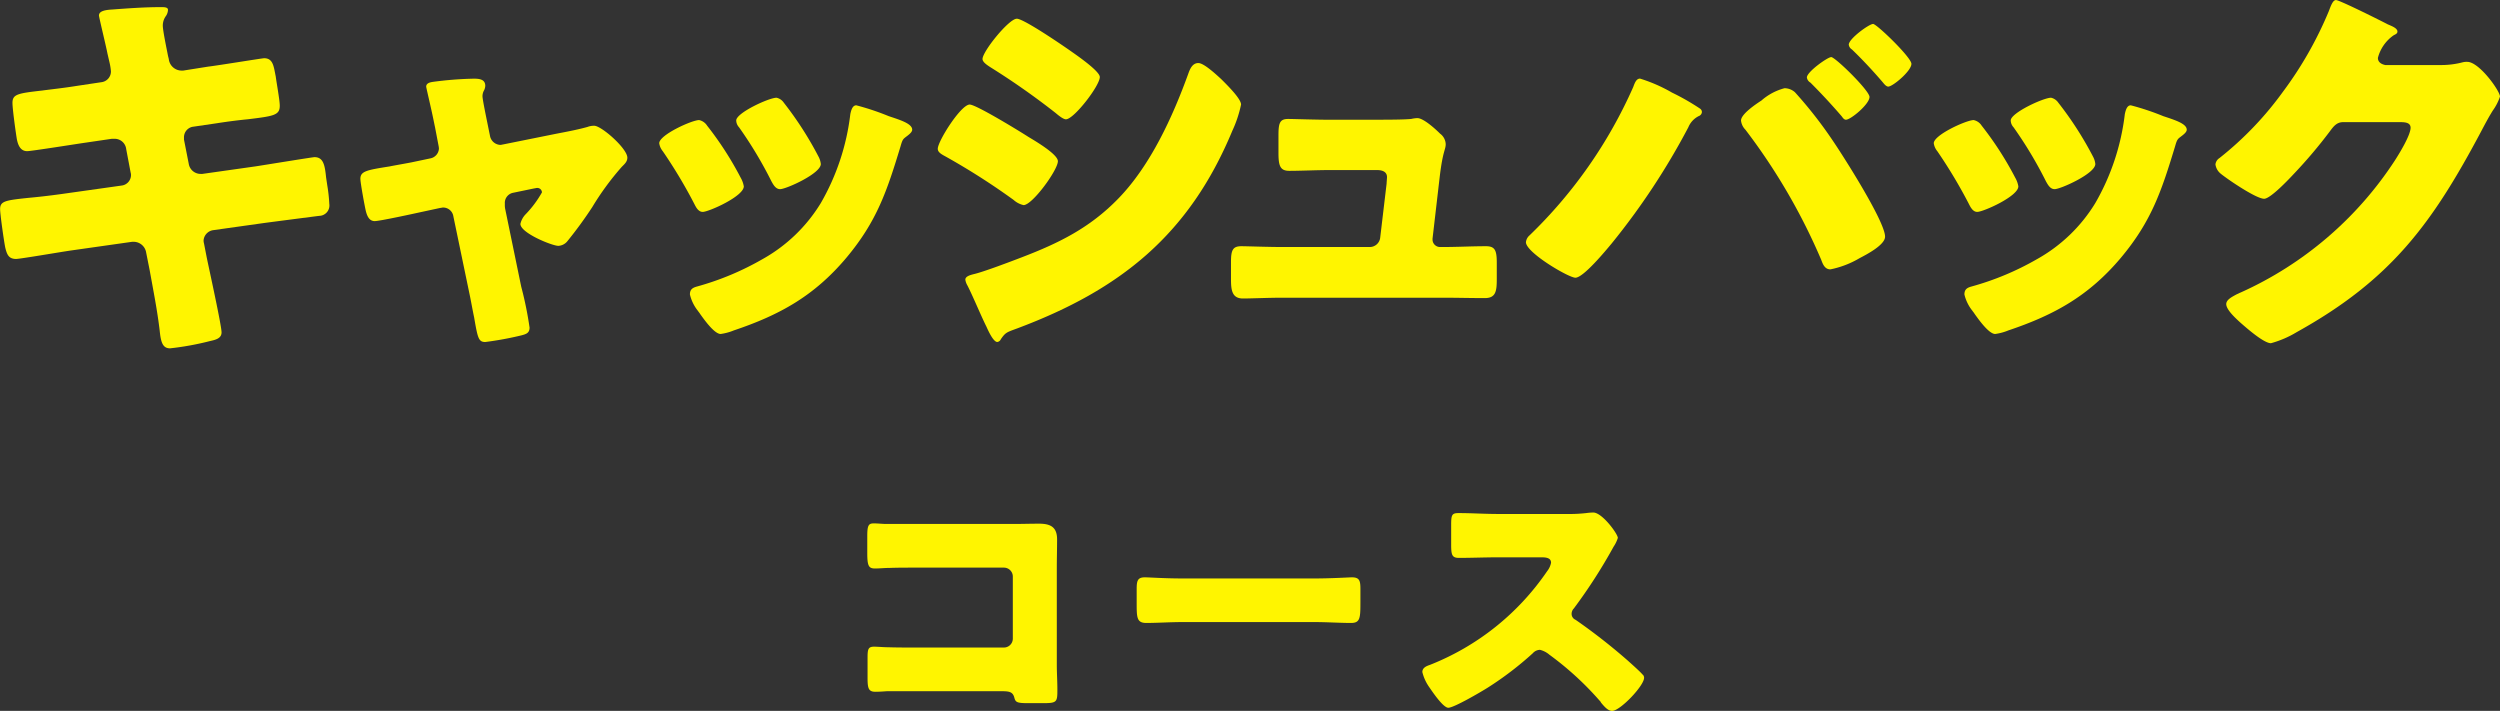 <svg xmlns="http://www.w3.org/2000/svg" width="280.324" height="79.712" viewBox="0 0 280.324 79.712">
  <rect x="0" y="0" width="280.324" height="79.712" fill="#333333" stroke="none"/>
  <g id="グループ_22251" data-name="グループ 22251" transform="translate(-100.001 -36.377)">
    <path id="パス_90592" data-name="パス 90592" d="M-40.608-21.248c-.448,0-.928-.064-1.408-.064-.576,0-.736.192-.736,1.408v1.92c0,1.44.16,1.728.864,1.728.544,0,1.088-.064,1.664-.064.9-.032,1.824-.032,2.752-.032h10.048a1,1,0,0,1,.992.992v6.976a1,1,0,0,1-.992.992H-37.44c-1.024,0-2.016,0-3.008-.032-.48,0-1.12-.064-1.536-.064-.672,0-.736.288-.736,1.248v2.272c0,1.12.1,1.536.864,1.536.448,0,.9-.032,1.312-.064h12.576c1.056,0,1.5,0,1.7.7.128.512.256.64,1.472.64h1.824c1.5,0,1.536-.16,1.536-1.5,0-.96-.064-1.888-.064-2.816V-16.288c0-1.056.032-2.144.032-3.232,0-1.376-.736-1.76-2.016-1.76-.96,0-1.92.032-2.88.032ZM-7.36-15.136c-2.016,0-3.808-.128-4.256-.128-.832,0-.928.384-.928,1.344v1.472c0,1.7,0,2.3,1.088,2.3,1.184,0,2.688-.1,4.1-.1H7.36c1.408,0,2.88.1,4.128.1,1.024,0,1.056-.544,1.056-2.3v-1.536c0-.928-.128-1.28-.96-1.28-.288,0-2.336.128-4.224.128Zm35.328-7.232c-1.472,0-2.944-.1-4.416-.1-.768,0-.832.224-.832,1.344v2.144c0,1.152.064,1.536.864,1.536,1.472,0,2.944-.064,4.384-.064h4.864c.544,0,1.088.064,1.088.608a2.206,2.206,0,0,1-.448.96A28.61,28.61,0,0,1,20.32-5.44c-.384.128-.832.32-.832.8a4.96,4.96,0,0,0,.8,1.728C20.64-2.4,21.824-.64,22.4-.64c.64,0,3.744-1.824,4.448-2.272a36.6,36.6,0,0,0,5.024-3.84,1.124,1.124,0,0,1,.8-.384,2.567,2.567,0,0,1,1.056.544A34.411,34.411,0,0,1,39.36-1.44a.574.574,0,0,1,.16.224c.352.416.768.928,1.248.928.9,0,3.584-2.816,3.584-3.712a.456.456,0,0,0-.192-.384c-.224-.288-1.344-1.28-1.664-1.568A66.186,66.186,0,0,0,36.672-10.5a.723.723,0,0,1-.448-.672.874.874,0,0,1,.256-.608,59.366,59.366,0,0,0,4.448-6.912,3.75,3.75,0,0,0,.48-.992c0-.448-1.76-2.848-2.752-2.848a6.737,6.737,0,0,0-.8.064,16.994,16.994,0,0,1-2.208.1Z" transform="translate(240 116.377)" fill="#fff500"/>
    <g id="グループ_21341" data-name="グループ 21341" transform="translate(-1593.365 -5809.271)">
      <path id="パス_88913" data-name="パス 88913" d="M1704.731,5855.734a1.21,1.21,0,0,0,1.074-1.208,6.179,6.179,0,0,0-.135-.9l-.268-1.164c-.09-.537-.939-4.027-.939-4.206,0-.492.671-.626,1.476-.671,1.79-.133,3.624-.269,5.459-.269.4,0,.805,0,.805.314a1.334,1.334,0,0,1-.224.671,1.8,1.8,0,0,0-.358,1.074c0,.582.448,2.685.582,3.4l.089.357a1.449,1.449,0,0,0,1.432,1.3h.179l2.819-.447c.851-.09,6.041-.939,6.265-.939,1.029,0,1.074.984,1.3,2.058.089.716.448,2.64.448,3.266,0,1.074-.671,1.164-3.58,1.521-.94.09-2.058.224-3.49.447l-2.729.4a1.2,1.2,0,0,0-.94,1.208v.224l.537,2.729a1.345,1.345,0,0,0,1.342,1.118h.179l6-.85c.9-.135,6.354-1.029,6.578-1.029,1.03,0,1.164.984,1.3,2.282l.134.9a17.092,17.092,0,0,1,.224,2.059,1.167,1.167,0,0,1-1.119,1.342c-.4.045-5.549.715-6.219.805l-5.727.806a1.261,1.261,0,0,0-1.03,1.119,1.1,1.1,0,0,0,.045.358l.313,1.611c.269,1.3,1.656,7.606,1.656,8.367,0,.716-.761.851-1.342.984a31.9,31.9,0,0,1-4.43.805c-.805,0-1.029-.626-1.163-1.969-.268-2.282-.716-4.519-1.119-6.756l-.4-2.014a1.43,1.43,0,0,0-1.388-1.208h-.179l-6.935.985c-.94.134-5.637.939-6.085.939-.85,0-1.029-.537-1.208-1.253-.134-.626-.582-3.758-.582-4.34,0-.9.626-.985,3.132-1.253.984-.089,2.237-.223,3.848-.447l6.667-.94a1.192,1.192,0,0,0,1.03-1.163,1,1,0,0,0-.045-.313l-.492-2.6a1.3,1.3,0,0,0-1.3-1.164h-.314l-3.042.447c-.939.135-6,.94-6.443.94-.761,0-1.029-.671-1.163-1.342-.134-.806-.492-3.4-.492-4.072,0-.984.626-1.074,3.356-1.387.984-.135,2.327-.269,3.982-.537Z" transform="translate(0 -0.869)" fill="#fff500"/>
      <path id="パス_88914" data-name="パス 88914" d="M1785.175,5872.919a1.184,1.184,0,0,0,.984-1.119,2.512,2.512,0,0,0-.045-.313l-.4-2.1c-.044-.179-.224-1.119-.447-2.1-.269-1.208-.537-2.327-.537-2.416,0-.4.448-.492.761-.537a39.913,39.913,0,0,1,4.564-.358c.582,0,1.3.044,1.3.805a1.266,1.266,0,0,1-.179.582,1.373,1.373,0,0,0-.134.581c0,.313.358,2.059.447,2.506l.4,1.969a1.231,1.231,0,0,0,1.163.984c.09,0,.224-.045.269-.045l6-1.208c1.163-.224,2.371-.447,3.49-.76a2.094,2.094,0,0,1,.761-.134c.806,0,3.714,2.55,3.714,3.579,0,.448-.313.716-.626,1.029a30.917,30.917,0,0,0-3.312,4.52,46.439,46.439,0,0,1-2.774,3.8,1.384,1.384,0,0,1-1.029.538c-.671,0-4.251-1.432-4.251-2.462a2.292,2.292,0,0,1,.537-1.028,11.824,11.824,0,0,0,1.879-2.506.519.519,0,0,0-.582-.493c-.089,0-.179.044-.268.044l-2.372.492a1.153,1.153,0,0,0-.94,1.208v.179a2.071,2.071,0,0,0,.044.447l1.79,8.681a40.174,40.174,0,0,1,.939,4.608c0,.582-.358.716-.85.851a36.405,36.405,0,0,1-4.117.761c-.76,0-.85-.448-1.252-2.774-.135-.626-.269-1.387-.447-2.282l-1.879-9.038a1.159,1.159,0,0,0-1.163-.984c-.09,0-.224.045-.314.045l-2.282.492c-.805.179-4.519.985-5.056.985-.626,0-.85-.582-.985-1.074-.134-.537-.626-3.222-.626-3.669,0-.851.716-.984,3.266-1.387.671-.135,1.477-.269,2.416-.448Z" transform="translate(-43.575 -9.507)" fill="#fff500"/>
      <path id="パス_88915" data-name="パス 88915" d="M1856.13,5877.383a2.954,2.954,0,0,1,.358.984c0,1.118-3.938,2.864-4.609,2.864-.492,0-.761-.537-.94-.895a55.683,55.683,0,0,0-3.535-5.907,1.8,1.8,0,0,1-.4-.895c0-.94,3.669-2.6,4.474-2.6a1.422,1.422,0,0,1,.895.626A37.1,37.1,0,0,1,1856.13,5877.383Zm16.6-6.891c1.342.447,2.639.85,2.639,1.521,0,.224-.224.447-.582.716-.4.313-.492.313-.715,1.119-1.522,5.011-2.64,8.412-6.086,12.528-3.58,4.251-7.427,6.4-12.618,8.144a6.036,6.036,0,0,1-1.477.4c-.716,0-1.879-1.655-2.327-2.282-.045-.089-.134-.179-.224-.313a4.633,4.633,0,0,1-.895-1.835c0-.581.313-.761.805-.895a31.452,31.452,0,0,0,7.293-3.043,17.8,17.8,0,0,0,6.578-6.31,26.05,26.05,0,0,0,3.311-9.978c.089-.4.224-.984.671-.984A28.663,28.663,0,0,1,1872.731,5870.492Zm-11.768-1.521a38.645,38.645,0,0,1,3.892,6.041,2.216,2.216,0,0,1,.269.85c0,1.074-3.893,2.819-4.564,2.819-.493,0-.761-.492-.984-.9a46.047,46.047,0,0,0-3.624-6.041,1.165,1.165,0,0,1-.314-.761c0-.851,3.669-2.55,4.52-2.55A1.333,1.333,0,0,1,1860.963,5868.971Z" transform="translate(-79.719 -11.823)" fill="#fff500"/>
      <path id="パス_88916" data-name="パス 88916" d="M1915.5,5859.64c.716,0,5.682,3.043,6.577,3.625.9.537,3.311,1.969,3.311,2.729,0,.985-2.864,4.922-3.848,4.922a2.461,2.461,0,0,1-1.119-.582,77.6,77.6,0,0,0-7.562-4.833c-.492-.268-.94-.493-.94-.9C1911.916,5863.756,1914.511,5859.64,1915.5,5859.64Zm.447,19.017c1.029-.224,4.206-1.432,5.369-1.879,4.206-1.61,7.652-3.311,10.829-6.577,3.624-3.714,6.13-9.218,7.875-14.05.179-.493.448-1.164,1.119-1.164.626,0,2.013,1.3,2.55,1.79.582.581,2.238,2.192,2.238,2.863a13.468,13.468,0,0,1-.984,2.953c-4.833,11.634-12.529,17.809-24.118,22.149-1.208.447-1.3.447-1.834,1.208a.5.5,0,0,1-.4.313c-.447,0-1.029-1.3-1.208-1.7-.626-1.253-1.566-3.535-2.148-4.653a1.773,1.773,0,0,1-.224-.626C1915,5878.88,1915.63,5878.746,1915.943,5878.657Zm11.141-24.833c.627.447,3,2.1,3,2.729,0,.984-2.908,4.743-3.8,4.743-.314,0-.9-.492-1.163-.716a83.242,83.242,0,0,0-7.338-5.146c-.269-.179-.851-.537-.851-.9,0-.85,2.954-4.519,3.848-4.519C1921.581,5850.02,1926.145,5853.151,1927.084,5853.823Z" transform="translate(-113.401 -2.269)" fill="#fff500"/>
      <path id="パス_88917" data-name="パス 88917" d="M1996.693,5873.355c.9,0,3,0,3.8-.089a3.442,3.442,0,0,1,.671-.09c.671,0,1.969,1.164,2.551,1.745a1.53,1.53,0,0,1,.626,1.163c0,.672-.313.672-.671,3.67l-.805,6.936v.134a.841.841,0,0,0,.85.806h.313c1.611,0,3.222-.09,4.832-.09,1.029,0,1.208.493,1.208,1.88v1.79c0,1.342-.09,2.147-1.342,2.147-1.566,0-3.132-.044-4.7-.044h-17.988c-1.522,0-3.535.089-4.43.089-1.253,0-1.343-.984-1.343-2.192v-1.924c0-1.342.224-1.746,1.163-1.746.627,0,3.043.09,4.609.09h9.754a1.179,1.179,0,0,0,1.208-1.074l.716-6.04c0-.135.045-.627.045-.717,0-.716-.716-.8-1.163-.8h-5.1c-1.656,0-3.356.089-4.7.089-1.029,0-1.208-.582-1.208-2.013v-1.97c0-1.342.134-1.834,1.074-1.834.626,0,3.043.089,4.743.089Z" transform="translate(-148.869 -14.284)" fill="#fff500"/>
      <path id="パス_88918" data-name="パス 88918" d="M2065.375,5858.925a26.11,26.11,0,0,1,3.132,1.79.47.47,0,0,1,.224.4.531.531,0,0,1-.358.447,2.441,2.441,0,0,0-1.163,1.253,78.958,78.958,0,0,1-8.592,13.021c-.67.806-3.176,3.848-4.072,3.848-.761,0-5.548-2.818-5.548-3.982a1.166,1.166,0,0,1,.4-.761,52.743,52.743,0,0,0,11.634-16.645c.179-.493.358-.939.761-.939A17.419,17.419,0,0,1,2065.375,5858.925Zm13.781-.045a47.665,47.665,0,0,1,4.206,5.37c1.163,1.7,5.906,9.128,5.906,10.829,0,.939-2.1,2.013-2.864,2.416a10.461,10.461,0,0,1-3.266,1.253c-.627,0-.851-.582-1.03-1.074a67.979,67.979,0,0,0-8.5-14.587,1.7,1.7,0,0,1-.492-1.029c0-.716,1.655-1.834,2.282-2.237a6.383,6.383,0,0,1,2.6-1.387A1.8,1.8,0,0,1,2079.156,5858.88Zm8.367.537c0,.806-2.1,2.551-2.64,2.551-.224,0-.358-.224-.492-.4q-1.678-1.946-3.49-3.759a.785.785,0,0,1-.4-.581c0-.626,2.327-2.282,2.729-2.282C2083.675,5854.942,2087.524,5858.7,2087.524,5859.417Zm4.7-3.714c0,.806-2.1,2.551-2.595,2.551-.224,0-.448-.269-.626-.492-1.074-1.253-2.237-2.506-3.446-3.669a.737.737,0,0,1-.358-.538c0-.67,2.282-2.326,2.729-2.326C2088.329,5851.229,2092.222,5854.987,2092.222,5855.7Z" transform="translate(-184.53 -2.896)" fill="#fff500"/>
      <path id="パス_88919" data-name="パス 88919" d="M2153.172,5877.383a2.954,2.954,0,0,1,.358.984c0,1.118-3.938,2.864-4.609,2.864-.492,0-.76-.537-.94-.895a55.683,55.683,0,0,0-3.535-5.907,1.8,1.8,0,0,1-.4-.895c0-.94,3.669-2.6,4.475-2.6a1.422,1.422,0,0,1,.895.626A37.087,37.087,0,0,1,2153.172,5877.383Zm16.6-6.891c1.342.447,2.639.85,2.639,1.521,0,.224-.224.447-.582.716-.4.313-.492.313-.715,1.119-1.522,5.011-2.64,8.412-6.086,12.528-3.58,4.251-7.427,6.4-12.618,8.144a6.036,6.036,0,0,1-1.477.4c-.716,0-1.879-1.655-2.327-2.282-.044-.089-.134-.179-.224-.313a4.634,4.634,0,0,1-.9-1.835c0-.581.313-.761.805-.895a31.449,31.449,0,0,0,7.293-3.043,17.8,17.8,0,0,0,6.578-6.31,26.05,26.05,0,0,0,3.311-9.978c.089-.4.224-.984.671-.984A28.649,28.649,0,0,1,2169.773,5870.492ZM2158,5868.971a38.652,38.652,0,0,1,3.892,6.041,2.217,2.217,0,0,1,.269.85c0,1.074-3.893,2.819-4.564,2.819-.493,0-.761-.492-.984-.9a46.021,46.021,0,0,0-3.624-6.041,1.165,1.165,0,0,1-.314-.761c0-.851,3.669-2.55,4.52-2.55A1.334,1.334,0,0,1,2158,5868.971Z" transform="translate(-233.847 -11.823)" fill="#fff500"/>
      <path id="パス_88920" data-name="パス 88920" d="M2234.938,5852.941a9.467,9.467,0,0,0,2.506-.313,1.827,1.827,0,0,1,.492-.045c1.342,0,3.669,3.267,3.669,3.894a5.8,5.8,0,0,1-.806,1.566c-.448.715-.85,1.476-1.253,2.237-5.548,10.47-10.157,16.735-20.717,22.6a11.4,11.4,0,0,1-2.908,1.253c-.805,0-2.729-1.7-3.445-2.327-.537-.492-1.566-1.432-1.566-2.058,0-.492.626-.806,1.208-1.119.134-.044.269-.134.4-.179a40.44,40.44,0,0,0,17.272-14.766c.492-.76,1.79-2.864,1.79-3.713,0-.582-.626-.627-1.163-.627h-6.4c-.761,0-1.118.537-1.521,1.074a54.338,54.338,0,0,1-3.937,4.654c-.582.626-2.685,2.864-3.4,2.864-.9,0-4.117-2.193-4.877-2.819a1.612,1.612,0,0,1-.582-1.029.959.959,0,0,1,.448-.715,37.3,37.3,0,0,0,7.114-7.428,42.06,42.06,0,0,0,5.146-9.039c.224-.581.448-1.252.806-1.252.4,0,5.056,2.327,5.817,2.729.537.224,1.074.448,1.074.806,0,.225-.224.313-.4.4a4.43,4.43,0,0,0-1.79,2.551c0,.492.4.716.85.805Z" transform="translate(-267.916)" fill="#fff500"/>
    </g>
  </g>
</svg>
